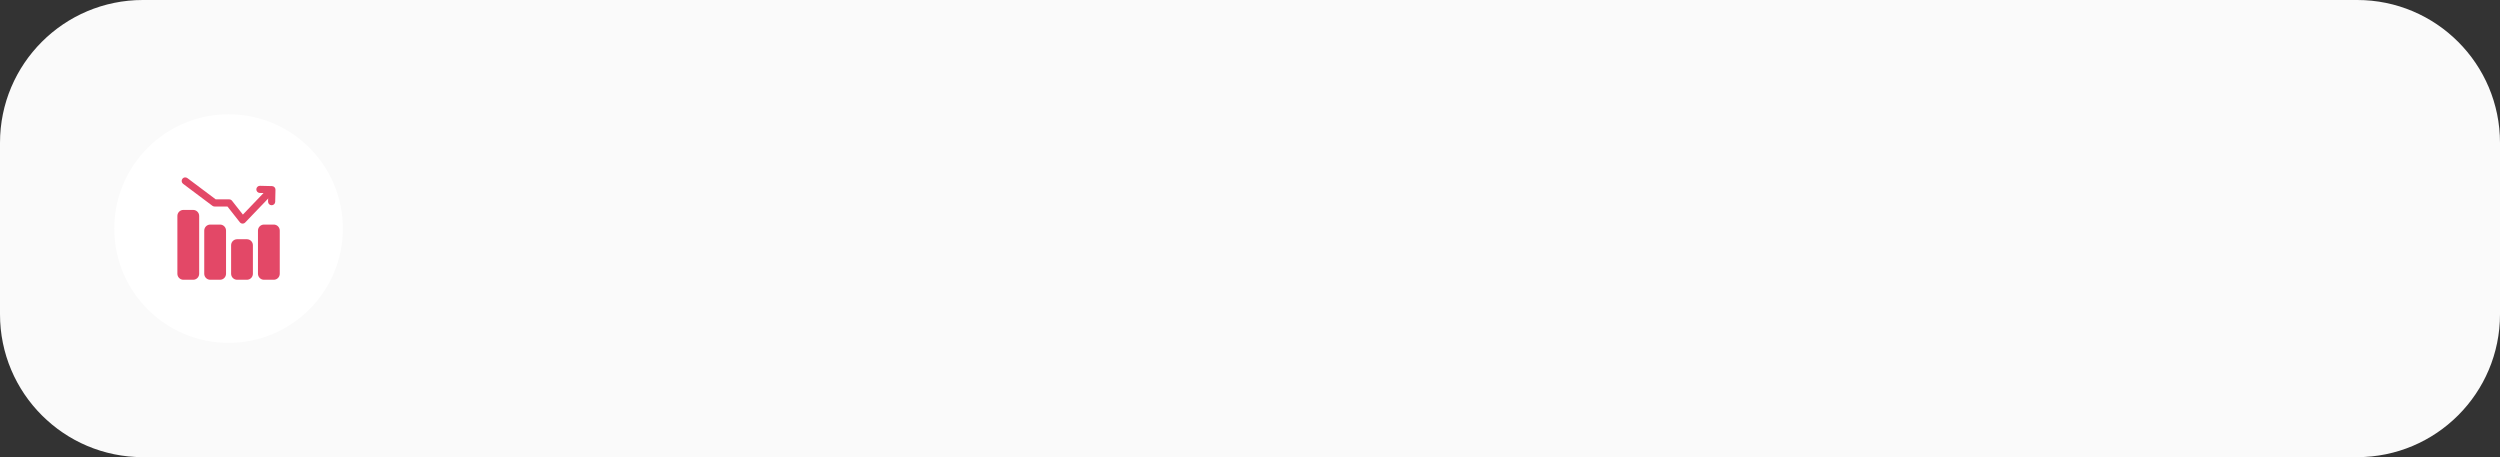 <?xml version="1.0" encoding="UTF-8"?> <svg xmlns="http://www.w3.org/2000/svg" width="350" height="64" viewBox="0 0 350 64" fill="none"><rect x="0" y="0" width="350" height="64" fill="#333333" stroke="none"/><path d="M0 20C0 8.954 8.954 0 20 0H330C341.046 0 350 8.954 350 20V44C350 55.046 341.046 64 330 64H20C8.954 64 0 55.046 0 44V20Z" fill="#FAFAFA"></path><circle cx="32" cy="32" r="16" fill="white"></circle><g clip-path="url(#clip0_1101_31)"><path fill-rule="evenodd" clip-rule="evenodd" d="M38.528 28.267C38.519 28.396 38.461 28.516 38.366 28.603C38.27 28.69 38.146 28.736 38.017 28.733C37.888 28.73 37.766 28.678 37.674 28.587C37.583 28.496 37.531 28.373 37.528 28.245L37.555 27.041L36.352 27.013C36.223 27.005 36.103 26.947 36.016 26.851C35.929 26.756 35.883 26.631 35.886 26.503C35.889 26.374 35.941 26.251 36.032 26.16C36.123 26.069 36.246 26.017 36.374 26.013L38.078 26.053C38.144 26.054 38.209 26.069 38.269 26.095C38.329 26.121 38.383 26.159 38.428 26.207C38.474 26.254 38.509 26.31 38.533 26.371C38.557 26.433 38.568 26.498 38.566 26.563L38.528 28.267ZM27.884 30.231V38.325C27.884 38.79 27.508 39.167 27.042 39.167H25.675C25.564 39.167 25.455 39.145 25.353 39.103C25.25 39.061 25.158 38.998 25.079 38.92C25.001 38.842 24.939 38.749 24.897 38.647C24.855 38.545 24.833 38.435 24.833 38.325V30.231C24.833 29.766 25.21 29.389 25.675 29.389H27.042C27.508 29.389 27.884 29.766 27.884 30.231ZM35.406 34.333V38.325C35.406 38.435 35.384 38.545 35.342 38.647C35.3 38.749 35.237 38.842 35.159 38.92C35.081 38.998 34.988 39.061 34.886 39.103C34.784 39.145 34.674 39.167 34.564 39.167H33.196C33.086 39.167 32.976 39.145 32.874 39.103C32.772 39.061 32.679 38.998 32.601 38.92C32.523 38.842 32.461 38.749 32.418 38.647C32.376 38.545 32.354 38.435 32.354 38.325V34.333C32.354 34.223 32.376 34.113 32.418 34.011C32.461 33.909 32.523 33.816 32.601 33.738C32.679 33.66 32.772 33.598 32.874 33.555C32.976 33.513 33.086 33.491 33.196 33.491H34.564C34.674 33.491 34.784 33.513 34.886 33.555C34.988 33.598 35.081 33.66 35.159 33.738C35.237 33.816 35.3 33.909 35.342 34.011C35.384 34.113 35.406 34.223 35.406 34.333ZM31.645 32.282V38.325C31.645 38.79 31.268 39.167 30.803 39.167H29.436C29.325 39.167 29.215 39.145 29.113 39.103C29.011 39.061 28.918 38.998 28.84 38.92C28.762 38.842 28.7 38.749 28.658 38.647C28.615 38.545 28.594 38.435 28.594 38.325V32.282C28.594 32.172 28.615 32.062 28.658 31.96C28.7 31.858 28.762 31.765 28.84 31.686C28.918 31.608 29.011 31.546 29.113 31.504C29.215 31.462 29.325 31.44 29.436 31.44H30.803C31.268 31.44 31.645 31.817 31.645 32.282ZM39.166 32.282V38.325C39.166 38.79 38.79 39.167 38.324 39.167H36.957C36.846 39.167 36.737 39.145 36.635 39.103C36.532 39.061 36.44 38.998 36.361 38.92C36.283 38.842 36.221 38.749 36.179 38.647C36.137 38.545 36.115 38.435 36.115 38.325V32.282C36.115 32.172 36.137 32.062 36.179 31.96C36.221 31.858 36.283 31.765 36.361 31.686C36.44 31.608 36.532 31.546 36.635 31.504C36.737 31.462 36.846 31.44 36.957 31.44H38.324C38.79 31.44 39.166 31.817 39.166 32.282Z" fill="#E34867"></path><path fill-rule="evenodd" clip-rule="evenodd" d="M25.633 25.733C25.526 25.654 25.456 25.535 25.438 25.404C25.419 25.273 25.453 25.14 25.533 25.034C25.612 24.927 25.731 24.857 25.862 24.838C25.993 24.82 26.127 24.854 26.233 24.933L30.201 27.91H32.086C32.162 27.91 32.236 27.927 32.305 27.96C32.373 27.994 32.432 28.042 32.479 28.102L34.004 30.042L37.537 26.355C37.583 26.307 37.637 26.269 37.697 26.243C37.757 26.217 37.822 26.202 37.888 26.201C37.953 26.2 38.019 26.211 38.08 26.235C38.141 26.259 38.197 26.294 38.244 26.34C38.292 26.385 38.33 26.44 38.356 26.5C38.383 26.56 38.397 26.625 38.398 26.69C38.4 26.756 38.388 26.821 38.364 26.882C38.34 26.944 38.305 26.999 38.259 27.047L34.327 31.149C34.278 31.201 34.218 31.242 34.151 31.269C34.085 31.295 34.013 31.307 33.942 31.304C33.87 31.3 33.8 31.281 33.737 31.248C33.673 31.215 33.617 31.169 33.573 31.112L31.843 28.91H30.035C29.926 28.91 29.821 28.875 29.735 28.81L25.633 25.733Z" fill="#E34867"></path></g><defs><clipPath id="clip0_1101_31"><rect width="16" height="16" fill="white" transform="translate(24 24)"></rect></clipPath></defs></svg> 